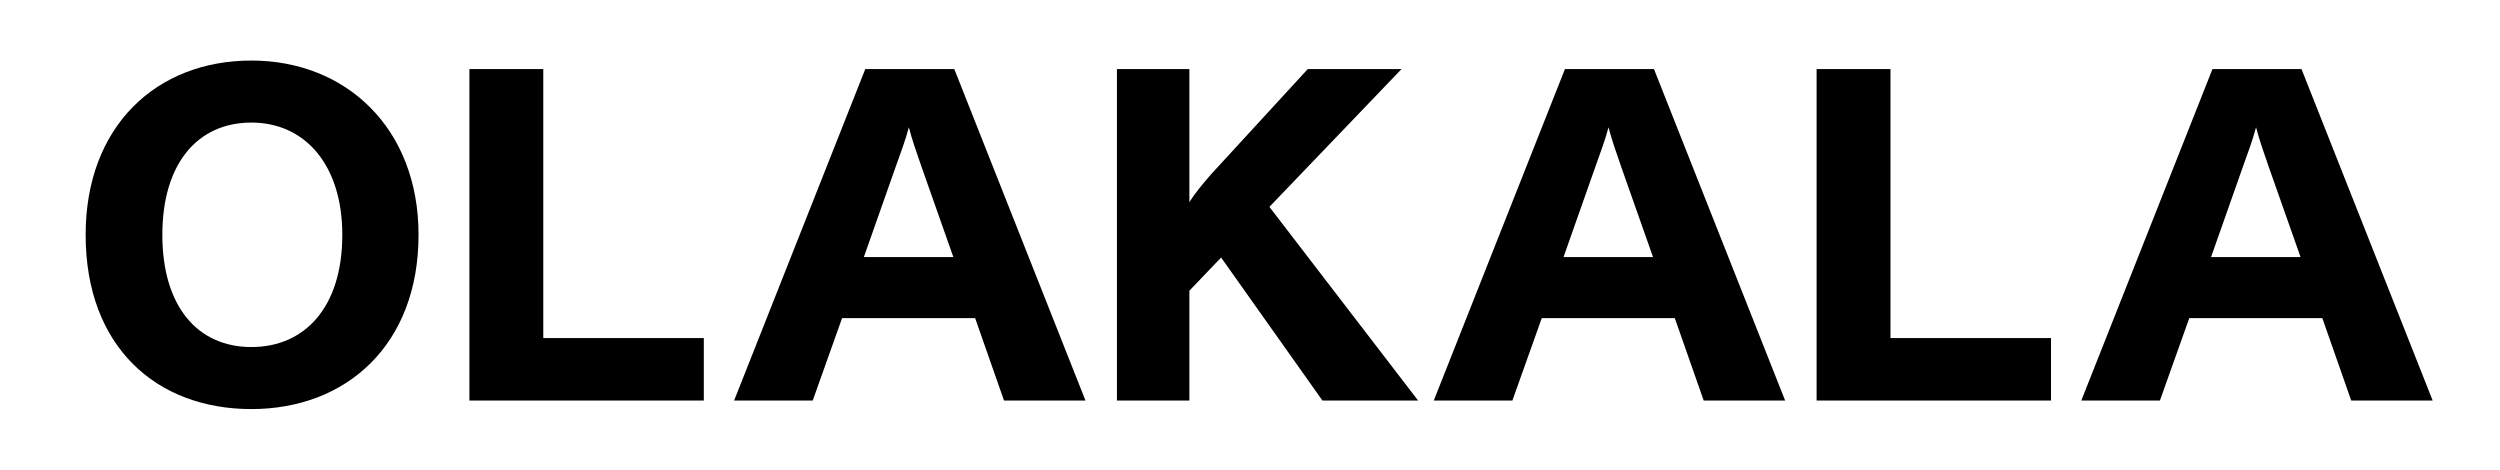 <?xml version="1.0" encoding="utf-8"?>
<svg xmlns="http://www.w3.org/2000/svg" fill="none" height="68" viewBox="0 0 362 68" width="362">
<path d="M36.4 59.234C22.617 59.234 12.4 50.183 12.4 34.001C12.4 18.298 22.617 8.767 36.4 8.767C50.114 8.767 60.605 18.572 60.605 34.001C60.605 49.977 50.114 59.234 36.4 59.234ZM36.4 50.252C44.079 50.252 49.565 44.56 49.565 34.001C49.565 23.852 44.148 17.749 36.4 17.749C28.582 17.749 23.508 23.715 23.508 34.001C23.508 44.423 28.651 50.252 36.4 50.252ZM67.97 58V10.001H78.667V48.949H101.912V58H67.97ZM106.298 58L125.292 10.001H138.183L157.177 58H145.383L141.2 46.069H121.932L117.681 58H106.298ZM125.086 37.223H138.046L133.452 24.195C132.697 22.001 132.08 20.287 131.6 18.435C131.12 20.287 130.435 22.069 129.68 24.195L125.086 37.223ZM161.731 58V10.001H172.223V29.269C173.046 27.966 174.006 26.801 175.377 25.224L189.365 10.001H202.942L183.811 29.955L205.342 58H191.491L176.817 37.292L172.223 42.092V58H161.731ZM207.61 58L226.604 10.001H239.495L258.489 58H246.695L242.512 46.069H223.244L218.993 58H207.61ZM226.398 37.223H239.358L234.764 24.195C234.01 22.001 233.392 20.287 232.912 18.435C232.433 20.287 231.747 22.069 230.993 24.195L226.398 37.223ZM263.044 58V10.001H273.741V48.949H296.986V58H263.044ZM301.372 58L320.365 10.001H333.257L352.251 58H340.456L336.274 46.069H317.006L312.754 58H301.372ZM320.16 37.223H333.12L328.525 24.195C327.771 22.001 327.154 20.287 326.674 18.435C326.194 20.287 325.508 22.069 324.754 24.195L320.16 37.223Z" fill="black"/>
</svg>